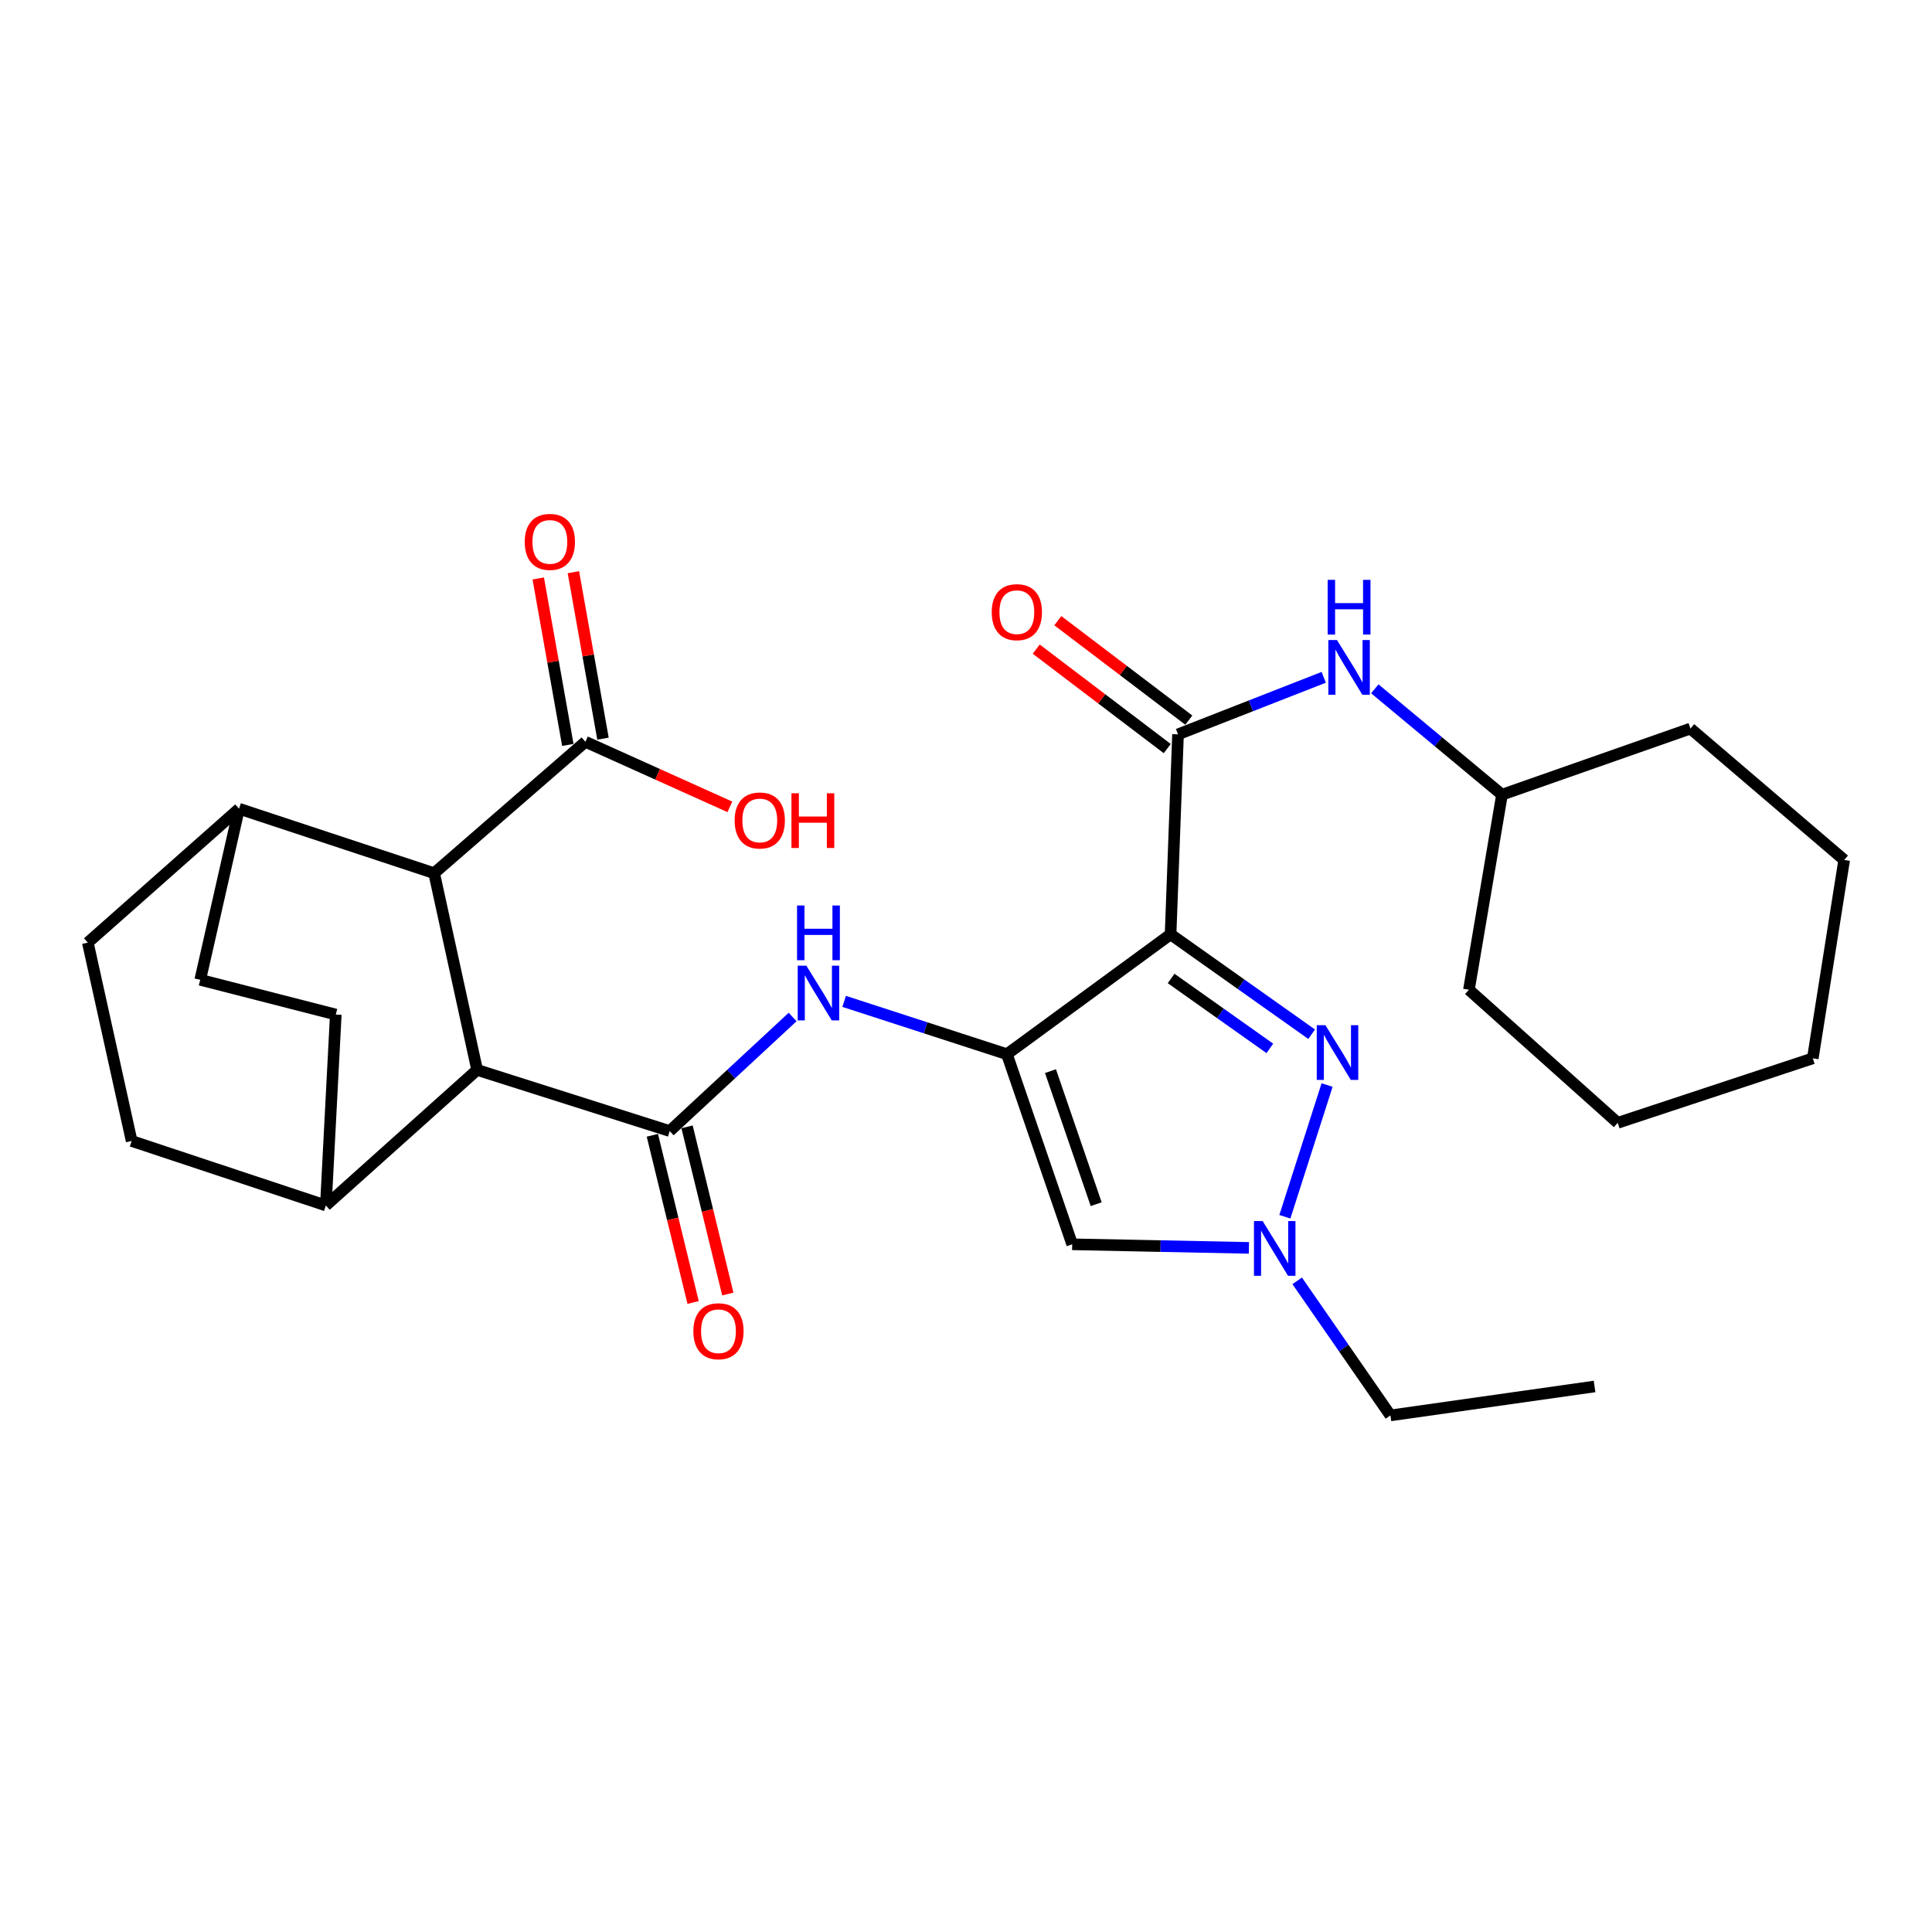 <?xml version='1.0' encoding='iso-8859-1'?>
<svg version='1.1' baseProfile='full'
              xmlns='http://www.w3.org/2000/svg'
                      xmlns:rdkit='http://www.rdkit.org/xml'
                      xmlns:xlink='http://www.w3.org/1999/xlink'
                  xml:space='preserve'
width='1000px' height='1000px' viewBox='0 0 1000 1000'>
<!-- END OF HEADER -->
<rect style='opacity:1.0;fill:#FFFFFF;stroke:none' width='1000' height='1000' x='0' y='0'> </rect>
<path class='bond-0' d='M 605.891,483.61 L 521.174,545.654' style='fill:none;fill-rule:evenodd;stroke:#000000;stroke-width:6px;stroke-linecap:butt;stroke-linejoin:miter;stroke-opacity:1' />
<path class='bond-1' d='M 605.891,483.61 L 642.398,509.461' style='fill:none;fill-rule:evenodd;stroke:#000000;stroke-width:6px;stroke-linecap:butt;stroke-linejoin:miter;stroke-opacity:1' />
<path class='bond-1' d='M 642.398,509.461 L 678.906,535.312' style='fill:none;fill-rule:evenodd;stroke:#0000FF;stroke-width:6px;stroke-linecap:butt;stroke-linejoin:miter;stroke-opacity:1' />
<path class='bond-1' d='M 606.162,506.45 L 631.717,524.546' style='fill:none;fill-rule:evenodd;stroke:#000000;stroke-width:6px;stroke-linecap:butt;stroke-linejoin:miter;stroke-opacity:1' />
<path class='bond-1' d='M 631.717,524.546 L 657.272,542.641' style='fill:none;fill-rule:evenodd;stroke:#0000FF;stroke-width:6px;stroke-linecap:butt;stroke-linejoin:miter;stroke-opacity:1' />
<path class='bond-3' d='M 605.891,483.61 L 609.742,380.101' style='fill:none;fill-rule:evenodd;stroke:#000000;stroke-width:6px;stroke-linecap:butt;stroke-linejoin:miter;stroke-opacity:1' />
<path class='bond-4' d='M 521.174,545.654 L 554.969,644.048' style='fill:none;fill-rule:evenodd;stroke:#000000;stroke-width:6px;stroke-linecap:butt;stroke-linejoin:miter;stroke-opacity:1' />
<path class='bond-4' d='M 543.725,554.409 L 567.381,623.285' style='fill:none;fill-rule:evenodd;stroke:#000000;stroke-width:6px;stroke-linecap:butt;stroke-linejoin:miter;stroke-opacity:1' />
<path class='bond-5' d='M 521.174,545.654 L 479.055,531.983' style='fill:none;fill-rule:evenodd;stroke:#000000;stroke-width:6px;stroke-linecap:butt;stroke-linejoin:miter;stroke-opacity:1' />
<path class='bond-5' d='M 479.055,531.983 L 436.935,518.313' style='fill:none;fill-rule:evenodd;stroke:#0000FF;stroke-width:6px;stroke-linecap:butt;stroke-linejoin:miter;stroke-opacity:1' />
<path class='bond-6' d='M 686.9,561.613 L 665.043,629.794' style='fill:none;fill-rule:evenodd;stroke:#0000FF;stroke-width:6px;stroke-linecap:butt;stroke-linejoin:miter;stroke-opacity:1' />
<path class='bond-2' d='M 346.636,585.435 L 378.451,555.916' style='fill:none;fill-rule:evenodd;stroke:#000000;stroke-width:6px;stroke-linecap:butt;stroke-linejoin:miter;stroke-opacity:1' />
<path class='bond-2' d='M 378.451,555.916 L 410.266,526.396' style='fill:none;fill-rule:evenodd;stroke:#0000FF;stroke-width:6px;stroke-linecap:butt;stroke-linejoin:miter;stroke-opacity:1' />
<path class='bond-7' d='M 346.636,585.435 L 246.958,553.786' style='fill:none;fill-rule:evenodd;stroke:#000000;stroke-width:6px;stroke-linecap:butt;stroke-linejoin:miter;stroke-opacity:1' />
<path class='bond-11' d='M 337.658,587.624 L 348.208,630.896' style='fill:none;fill-rule:evenodd;stroke:#000000;stroke-width:6px;stroke-linecap:butt;stroke-linejoin:miter;stroke-opacity:1' />
<path class='bond-11' d='M 348.208,630.896 L 358.757,674.169' style='fill:none;fill-rule:evenodd;stroke:#FF0000;stroke-width:6px;stroke-linecap:butt;stroke-linejoin:miter;stroke-opacity:1' />
<path class='bond-11' d='M 355.615,583.246 L 366.165,626.518' style='fill:none;fill-rule:evenodd;stroke:#000000;stroke-width:6px;stroke-linecap:butt;stroke-linejoin:miter;stroke-opacity:1' />
<path class='bond-11' d='M 366.165,626.518 L 376.715,669.791' style='fill:none;fill-rule:evenodd;stroke:#FF0000;stroke-width:6px;stroke-linecap:butt;stroke-linejoin:miter;stroke-opacity:1' />
<path class='bond-10' d='M 609.742,380.101 L 647.452,365.34' style='fill:none;fill-rule:evenodd;stroke:#000000;stroke-width:6px;stroke-linecap:butt;stroke-linejoin:miter;stroke-opacity:1' />
<path class='bond-10' d='M 647.452,365.34 L 685.162,350.579' style='fill:none;fill-rule:evenodd;stroke:#0000FF;stroke-width:6px;stroke-linecap:butt;stroke-linejoin:miter;stroke-opacity:1' />
<path class='bond-14' d='M 615.33,372.74 L 581.427,347.004' style='fill:none;fill-rule:evenodd;stroke:#000000;stroke-width:6px;stroke-linecap:butt;stroke-linejoin:miter;stroke-opacity:1' />
<path class='bond-14' d='M 581.427,347.004 L 547.525,321.269' style='fill:none;fill-rule:evenodd;stroke:#FF0000;stroke-width:6px;stroke-linecap:butt;stroke-linejoin:miter;stroke-opacity:1' />
<path class='bond-14' d='M 604.154,387.462 L 570.252,361.727' style='fill:none;fill-rule:evenodd;stroke:#000000;stroke-width:6px;stroke-linecap:butt;stroke-linejoin:miter;stroke-opacity:1' />
<path class='bond-14' d='M 570.252,361.727 L 536.349,335.991' style='fill:none;fill-rule:evenodd;stroke:#FF0000;stroke-width:6px;stroke-linecap:butt;stroke-linejoin:miter;stroke-opacity:1' />
<path class='bond-29' d='M 554.969,644.048 L 600.7,644.976' style='fill:none;fill-rule:evenodd;stroke:#000000;stroke-width:6px;stroke-linecap:butt;stroke-linejoin:miter;stroke-opacity:1' />
<path class='bond-29' d='M 600.7,644.976 L 646.431,645.903' style='fill:none;fill-rule:evenodd;stroke:#0000FF;stroke-width:6px;stroke-linecap:butt;stroke-linejoin:miter;stroke-opacity:1' />
<path class='bond-22' d='M 671.423,662.963 L 695.551,697.79' style='fill:none;fill-rule:evenodd;stroke:#0000FF;stroke-width:6px;stroke-linecap:butt;stroke-linejoin:miter;stroke-opacity:1' />
<path class='bond-22' d='M 695.551,697.79 L 719.679,732.616' style='fill:none;fill-rule:evenodd;stroke:#000000;stroke-width:6px;stroke-linecap:butt;stroke-linejoin:miter;stroke-opacity:1' />
<path class='bond-8' d='M 246.958,553.786 L 224.716,451.962' style='fill:none;fill-rule:evenodd;stroke:#000000;stroke-width:6px;stroke-linecap:butt;stroke-linejoin:miter;stroke-opacity:1' />
<path class='bond-12' d='M 246.958,553.786 L 168.659,623.953' style='fill:none;fill-rule:evenodd;stroke:#000000;stroke-width:6px;stroke-linecap:butt;stroke-linejoin:miter;stroke-opacity:1' />
<path class='bond-9' d='M 224.716,451.962 L 303.005,383.952' style='fill:none;fill-rule:evenodd;stroke:#000000;stroke-width:6px;stroke-linecap:butt;stroke-linejoin:miter;stroke-opacity:1' />
<path class='bond-13' d='M 224.716,451.962 L 123.733,418.598' style='fill:none;fill-rule:evenodd;stroke:#000000;stroke-width:6px;stroke-linecap:butt;stroke-linejoin:miter;stroke-opacity:1' />
<path class='bond-15' d='M 312.104,382.335 L 304.448,339.254' style='fill:none;fill-rule:evenodd;stroke:#000000;stroke-width:6px;stroke-linecap:butt;stroke-linejoin:miter;stroke-opacity:1' />
<path class='bond-15' d='M 304.448,339.254 L 296.793,296.174' style='fill:none;fill-rule:evenodd;stroke:#FF0000;stroke-width:6px;stroke-linecap:butt;stroke-linejoin:miter;stroke-opacity:1' />
<path class='bond-15' d='M 293.905,385.569 L 286.25,342.488' style='fill:none;fill-rule:evenodd;stroke:#000000;stroke-width:6px;stroke-linecap:butt;stroke-linejoin:miter;stroke-opacity:1' />
<path class='bond-15' d='M 286.25,342.488 L 278.594,299.408' style='fill:none;fill-rule:evenodd;stroke:#FF0000;stroke-width:6px;stroke-linecap:butt;stroke-linejoin:miter;stroke-opacity:1' />
<path class='bond-20' d='M 303.005,383.952 L 340.393,400.789' style='fill:none;fill-rule:evenodd;stroke:#000000;stroke-width:6px;stroke-linecap:butt;stroke-linejoin:miter;stroke-opacity:1' />
<path class='bond-20' d='M 340.393,400.789 L 377.782,417.627' style='fill:none;fill-rule:evenodd;stroke:#FF0000;stroke-width:6px;stroke-linecap:butt;stroke-linejoin:miter;stroke-opacity:1' />
<path class='bond-21' d='M 711.594,356.527 L 744.512,383.928' style='fill:none;fill-rule:evenodd;stroke:#0000FF;stroke-width:6px;stroke-linecap:butt;stroke-linejoin:miter;stroke-opacity:1' />
<path class='bond-21' d='M 744.512,383.928 L 777.43,411.328' style='fill:none;fill-rule:evenodd;stroke:#000000;stroke-width:6px;stroke-linecap:butt;stroke-linejoin:miter;stroke-opacity:1' />
<path class='bond-16' d='M 168.659,623.953 L 68.138,590.569' style='fill:none;fill-rule:evenodd;stroke:#000000;stroke-width:6px;stroke-linecap:butt;stroke-linejoin:miter;stroke-opacity:1' />
<path class='bond-19' d='M 168.659,623.953 L 173.803,525.126' style='fill:none;fill-rule:evenodd;stroke:#000000;stroke-width:6px;stroke-linecap:butt;stroke-linejoin:miter;stroke-opacity:1' />
<path class='bond-31' d='M 123.733,418.598 L 103.637,507.146' style='fill:none;fill-rule:evenodd;stroke:#000000;stroke-width:6px;stroke-linecap:butt;stroke-linejoin:miter;stroke-opacity:1' />
<path class='bond-32' d='M 123.733,418.598 L 45.455,487.902' style='fill:none;fill-rule:evenodd;stroke:#000000;stroke-width:6px;stroke-linecap:butt;stroke-linejoin:miter;stroke-opacity:1' />
<path class='bond-17' d='M 68.138,590.569 L 45.455,487.902' style='fill:none;fill-rule:evenodd;stroke:#000000;stroke-width:6px;stroke-linecap:butt;stroke-linejoin:miter;stroke-opacity:1' />
<path class='bond-18' d='M 103.637,507.146 L 173.803,525.126' style='fill:none;fill-rule:evenodd;stroke:#000000;stroke-width:6px;stroke-linecap:butt;stroke-linejoin:miter;stroke-opacity:1' />
<path class='bond-23' d='M 777.43,411.328 L 760.312,512.29' style='fill:none;fill-rule:evenodd;stroke:#000000;stroke-width:6px;stroke-linecap:butt;stroke-linejoin:miter;stroke-opacity:1' />
<path class='bond-24' d='M 777.43,411.328 L 874.973,377.103' style='fill:none;fill-rule:evenodd;stroke:#000000;stroke-width:6px;stroke-linecap:butt;stroke-linejoin:miter;stroke-opacity:1' />
<path class='bond-25' d='M 719.679,732.616 L 825.344,717.634' style='fill:none;fill-rule:evenodd;stroke:#000000;stroke-width:6px;stroke-linecap:butt;stroke-linejoin:miter;stroke-opacity:1' />
<path class='bond-27' d='M 760.312,512.29 L 837.318,581.173' style='fill:none;fill-rule:evenodd;stroke:#000000;stroke-width:6px;stroke-linecap:butt;stroke-linejoin:miter;stroke-opacity:1' />
<path class='bond-26' d='M 874.973,377.103 L 954.545,445.112' style='fill:none;fill-rule:evenodd;stroke:#000000;stroke-width:6px;stroke-linecap:butt;stroke-linejoin:miter;stroke-opacity:1' />
<path class='bond-28' d='M 954.545,445.112 L 938.3,547.789' style='fill:none;fill-rule:evenodd;stroke:#000000;stroke-width:6px;stroke-linecap:butt;stroke-linejoin:miter;stroke-opacity:1' />
<path class='bond-30' d='M 837.318,581.173 L 938.3,547.789' style='fill:none;fill-rule:evenodd;stroke:#000000;stroke-width:6px;stroke-linecap:butt;stroke-linejoin:miter;stroke-opacity:1' />
<path  class='atom-2' d='M 686.032 530.631
L 695.312 545.631
Q 696.232 547.111, 697.712 549.791
Q 699.192 552.471, 699.272 552.631
L 699.272 530.631
L 703.032 530.631
L 703.032 558.951
L 699.152 558.951
L 689.192 542.551
Q 688.032 540.631, 686.792 538.431
Q 685.592 536.231, 685.232 535.551
L 685.232 558.951
L 681.552 558.951
L 681.552 530.631
L 686.032 530.631
' fill='#0000FF'/>
<path  class='atom-6' d='M 417.371 499.835
L 426.651 514.835
Q 427.571 516.315, 429.051 518.995
Q 430.531 521.675, 430.611 521.835
L 430.611 499.835
L 434.371 499.835
L 434.371 528.155
L 430.491 528.155
L 420.531 511.755
Q 419.371 509.835, 418.131 507.635
Q 416.931 505.435, 416.571 504.755
L 416.571 528.155
L 412.891 528.155
L 412.891 499.835
L 417.371 499.835
' fill='#0000FF'/>
<path  class='atom-6' d='M 412.551 468.683
L 416.391 468.683
L 416.391 480.723
L 430.871 480.723
L 430.871 468.683
L 434.711 468.683
L 434.711 497.003
L 430.871 497.003
L 430.871 483.923
L 416.391 483.923
L 416.391 497.003
L 412.551 497.003
L 412.551 468.683
' fill='#0000FF'/>
<path  class='atom-7' d='M 653.532 632.014
L 662.812 647.014
Q 663.732 648.494, 665.212 651.174
Q 666.692 653.854, 666.772 654.014
L 666.772 632.014
L 670.532 632.014
L 670.532 660.334
L 666.652 660.334
L 656.692 643.934
Q 655.532 642.014, 654.292 639.814
Q 653.092 637.614, 652.732 636.934
L 652.732 660.334
L 649.052 660.334
L 649.052 632.014
L 653.532 632.014
' fill='#0000FF'/>
<path  class='atom-11' d='M 692.019 331.284
L 701.299 346.284
Q 702.219 347.764, 703.699 350.444
Q 705.179 353.124, 705.259 353.284
L 705.259 331.284
L 709.019 331.284
L 709.019 359.604
L 705.139 359.604
L 695.179 343.204
Q 694.019 341.284, 692.779 339.084
Q 691.579 336.884, 691.219 336.204
L 691.219 359.604
L 687.539 359.604
L 687.539 331.284
L 692.019 331.284
' fill='#0000FF'/>
<path  class='atom-11' d='M 687.199 300.132
L 691.039 300.132
L 691.039 312.172
L 705.519 312.172
L 705.519 300.132
L 709.359 300.132
L 709.359 328.452
L 705.519 328.452
L 705.519 315.372
L 691.039 315.372
L 691.039 328.452
L 687.199 328.452
L 687.199 300.132
' fill='#0000FF'/>
<path  class='atom-12' d='M 358.877 689.044
Q 358.877 682.244, 362.237 678.444
Q 365.597 674.644, 371.877 674.644
Q 378.157 674.644, 381.517 678.444
Q 384.877 682.244, 384.877 689.044
Q 384.877 695.924, 381.477 699.844
Q 378.077 703.724, 371.877 703.724
Q 365.637 703.724, 362.237 699.844
Q 358.877 695.964, 358.877 689.044
M 371.877 700.524
Q 376.197 700.524, 378.517 697.644
Q 380.877 694.724, 380.877 689.044
Q 380.877 683.484, 378.517 680.684
Q 376.197 677.844, 371.877 677.844
Q 367.557 677.844, 365.197 680.644
Q 362.877 683.444, 362.877 689.044
Q 362.877 694.764, 365.197 697.644
Q 367.557 700.524, 371.877 700.524
' fill='#FF0000'/>
<path  class='atom-15' d='M 513.319 316.854
Q 513.319 310.054, 516.679 306.254
Q 520.039 302.454, 526.319 302.454
Q 532.599 302.454, 535.959 306.254
Q 539.319 310.054, 539.319 316.854
Q 539.319 323.734, 535.919 327.654
Q 532.519 331.534, 526.319 331.534
Q 520.079 331.534, 516.679 327.654
Q 513.319 323.774, 513.319 316.854
M 526.319 328.334
Q 530.639 328.334, 532.959 325.454
Q 535.319 322.534, 535.319 316.854
Q 535.319 311.294, 532.959 308.494
Q 530.639 305.654, 526.319 305.654
Q 521.999 305.654, 519.639 308.454
Q 517.319 311.254, 517.319 316.854
Q 517.319 322.574, 519.639 325.454
Q 521.999 328.334, 526.319 328.334
' fill='#FF0000'/>
<path  class='atom-16' d='M 271.603 280.482
Q 271.603 273.682, 274.963 269.882
Q 278.323 266.082, 284.603 266.082
Q 290.883 266.082, 294.243 269.882
Q 297.603 273.682, 297.603 280.482
Q 297.603 287.362, 294.203 291.282
Q 290.803 295.162, 284.603 295.162
Q 278.363 295.162, 274.963 291.282
Q 271.603 287.402, 271.603 280.482
M 284.603 291.962
Q 288.923 291.962, 291.243 289.082
Q 293.603 286.162, 293.603 280.482
Q 293.603 274.922, 291.243 272.122
Q 288.923 269.282, 284.603 269.282
Q 280.283 269.282, 277.923 272.082
Q 275.603 274.882, 275.603 280.482
Q 275.603 286.202, 277.923 289.082
Q 280.283 291.962, 284.603 291.962
' fill='#FF0000'/>
<path  class='atom-21' d='M 380.257 424.675
Q 380.257 417.875, 383.617 414.075
Q 386.977 410.275, 393.257 410.275
Q 399.537 410.275, 402.897 414.075
Q 406.257 417.875, 406.257 424.675
Q 406.257 431.555, 402.857 435.475
Q 399.457 439.355, 393.257 439.355
Q 387.017 439.355, 383.617 435.475
Q 380.257 431.595, 380.257 424.675
M 393.257 436.155
Q 397.577 436.155, 399.897 433.275
Q 402.257 430.355, 402.257 424.675
Q 402.257 419.115, 399.897 416.315
Q 397.577 413.475, 393.257 413.475
Q 388.937 413.475, 386.577 416.275
Q 384.257 419.075, 384.257 424.675
Q 384.257 430.395, 386.577 433.275
Q 388.937 436.155, 393.257 436.155
' fill='#FF0000'/>
<path  class='atom-21' d='M 409.657 410.595
L 413.497 410.595
L 413.497 422.635
L 427.977 422.635
L 427.977 410.595
L 431.817 410.595
L 431.817 438.915
L 427.977 438.915
L 427.977 425.835
L 413.497 425.835
L 413.497 438.915
L 409.657 438.915
L 409.657 410.595
' fill='#FF0000'/>
</svg>
